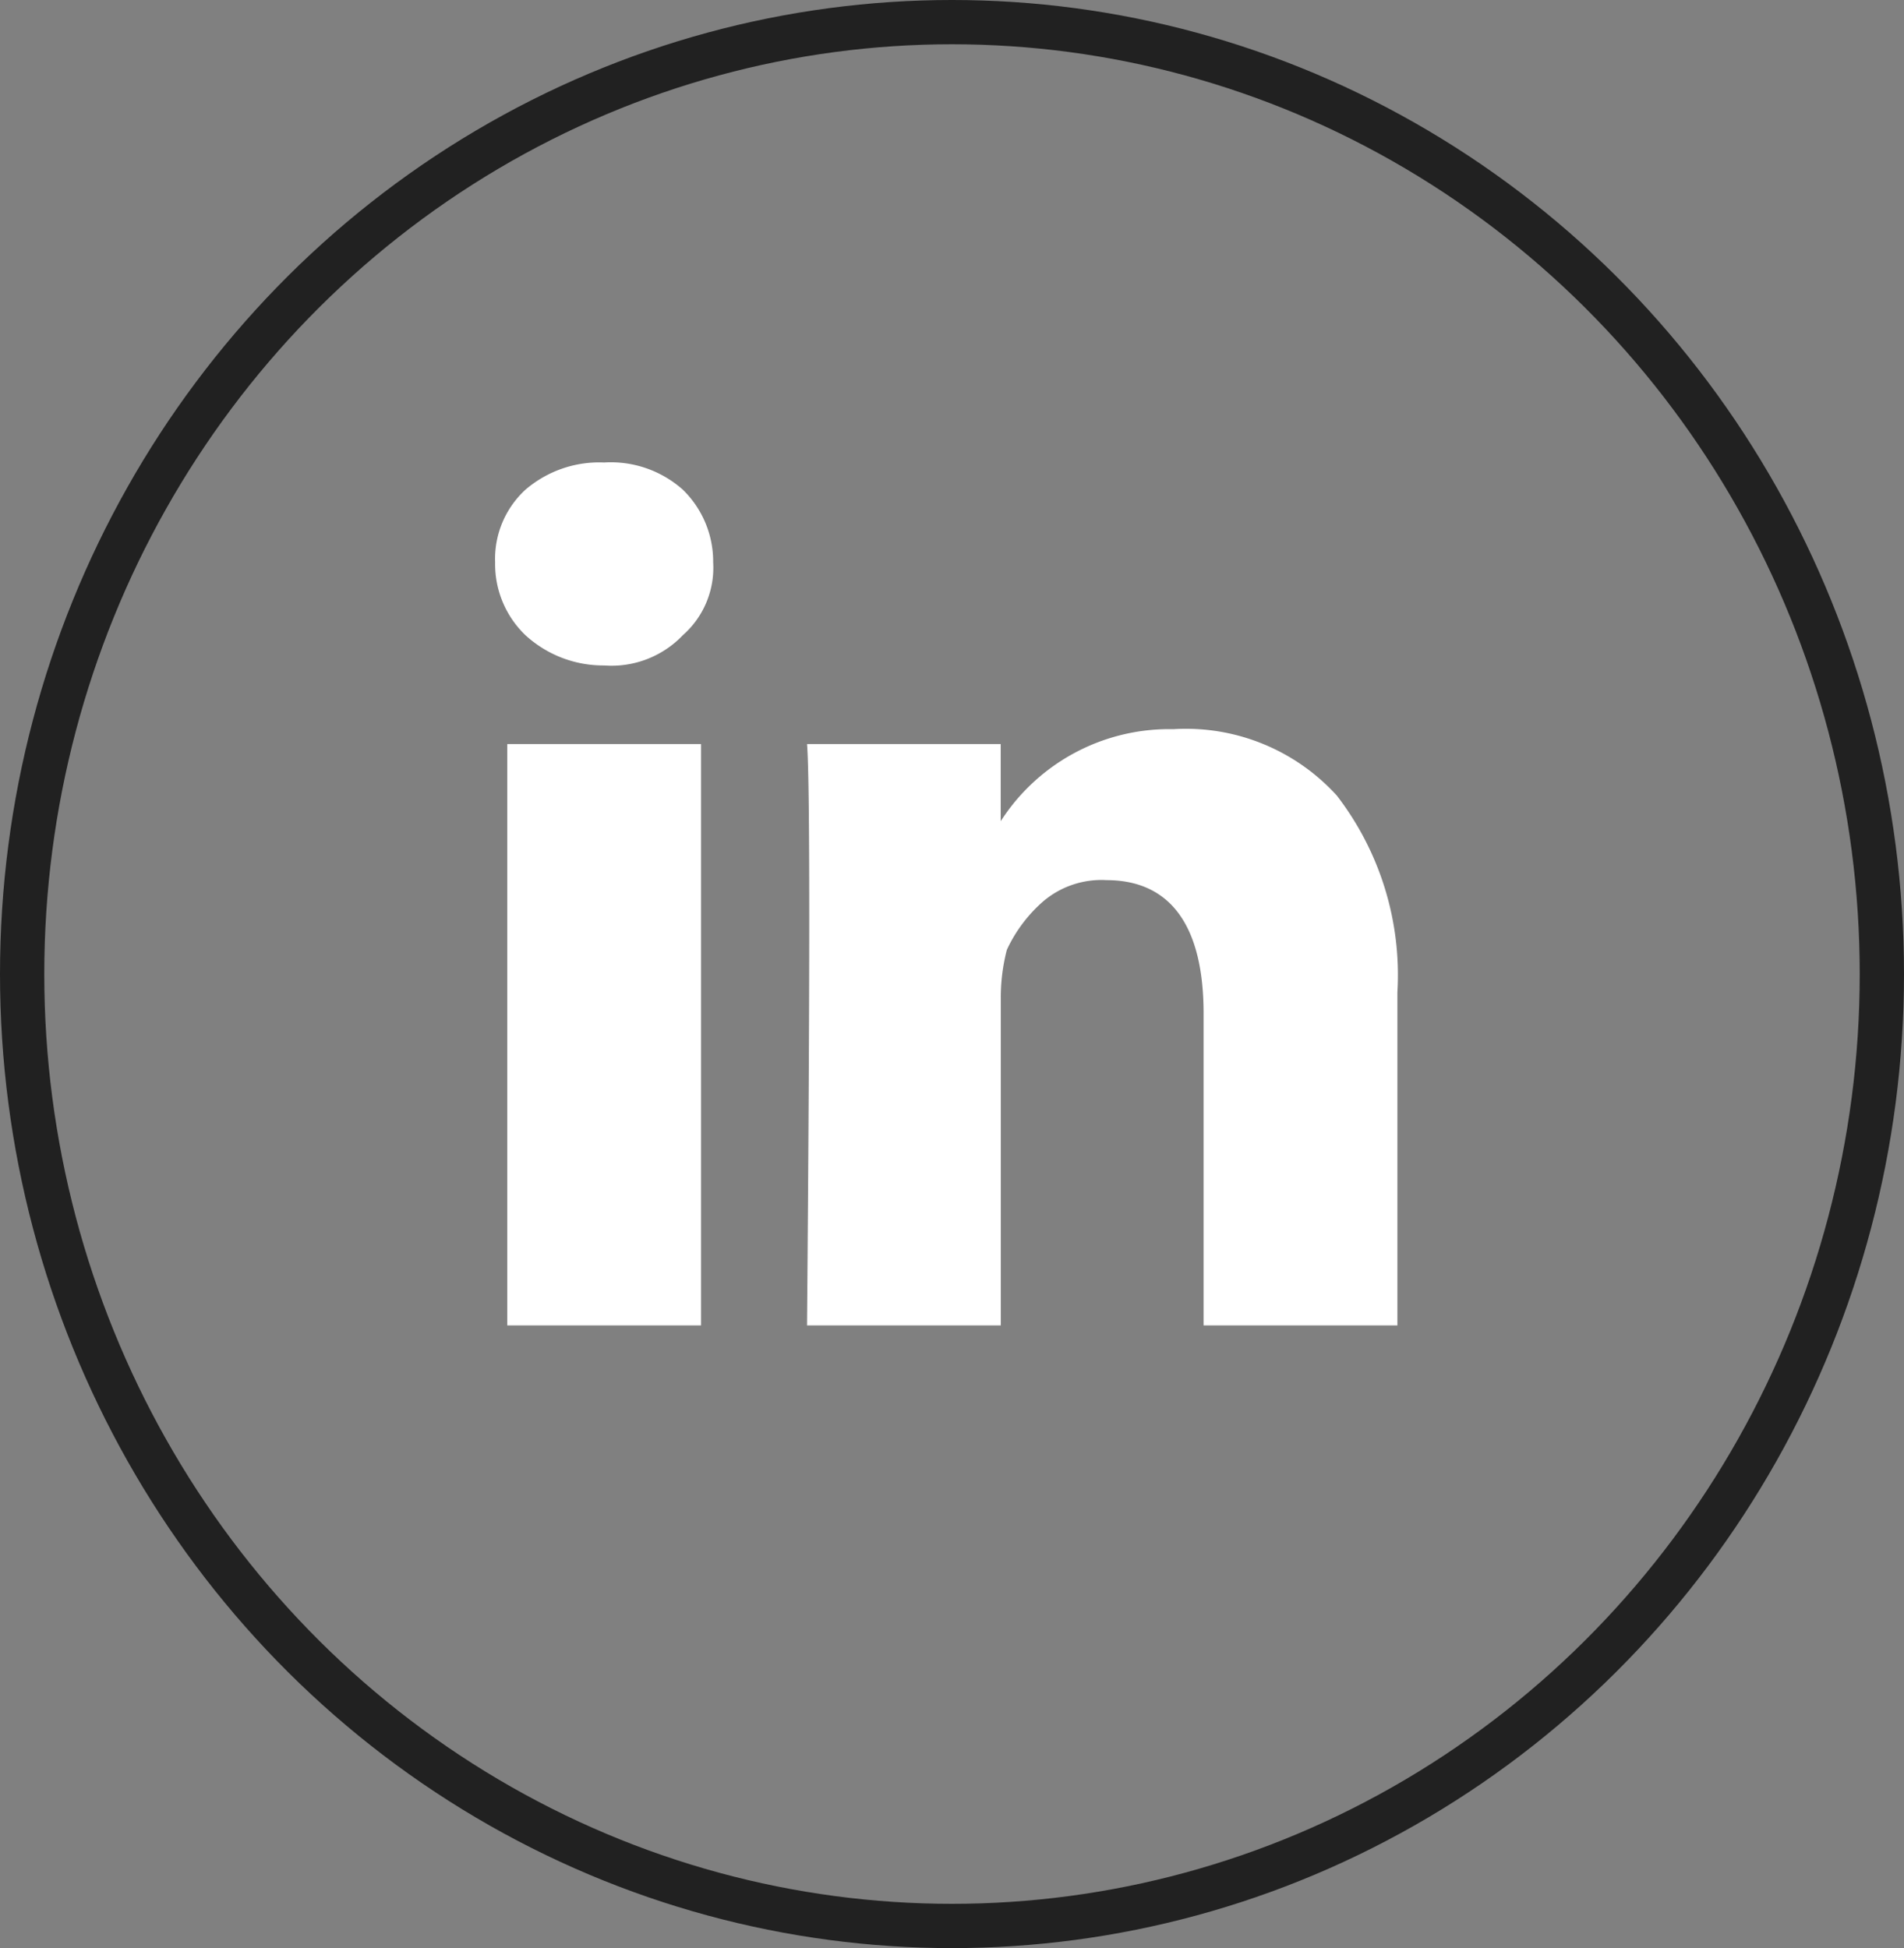 <svg xmlns="http://www.w3.org/2000/svg" width="43" height="44" viewBox="0 0 43 44">
  <rect x="0" y="0" width="43" height="44" fill="#808080" stroke="none"/>
  <g id="Group_65" data-name="Group 65" transform="translate(0 0.232)">
    <g id="Ellipse_3" data-name="Ellipse 3" transform="translate(0 -0.232)" fill="none" stroke="#212121" stroke-width="1">
      <ellipse cx="21.5" cy="22" rx="21.5" ry="22" stroke="none"/>
      <ellipse cx="21.5" cy="22" rx="21" ry="21.5" fill="none"/>
    </g>
    <path id="Path_44" data-name="Path 44" d="M4.924,2.257A2.265,2.265,0,0,0,4.24.615,2.443,2.443,0,0,0,2.462,0,2.557,2.557,0,0,0,.684.615,2.121,2.121,0,0,0,0,2.257,2.223,2.223,0,0,0,.684,3.9a2.6,2.6,0,0,0,1.778.684h0A2.224,2.224,0,0,0,4.24,3.9,2.027,2.027,0,0,0,4.924,2.257ZM.274,19.49H4.65V6.36H.274ZM16,19.49h4.377V11.968a6.642,6.642,0,0,0-1.368-4.445,4.605,4.605,0,0,0-3.693-1.5,4.524,4.524,0,0,0-3.966,2.188h.068V6.36H7.044q.1,1.231,0,13.13H11.42V12.1a4.286,4.286,0,0,1,.137-1.094,3.292,3.292,0,0,1,.821-1.094,2.032,2.032,0,0,1,1.436-.479C15.25,9.437,16,10.463,16,12.446V19.49Z" transform="translate(11.182 10.214)" fill="#fff"/>
  </g>
</svg>
